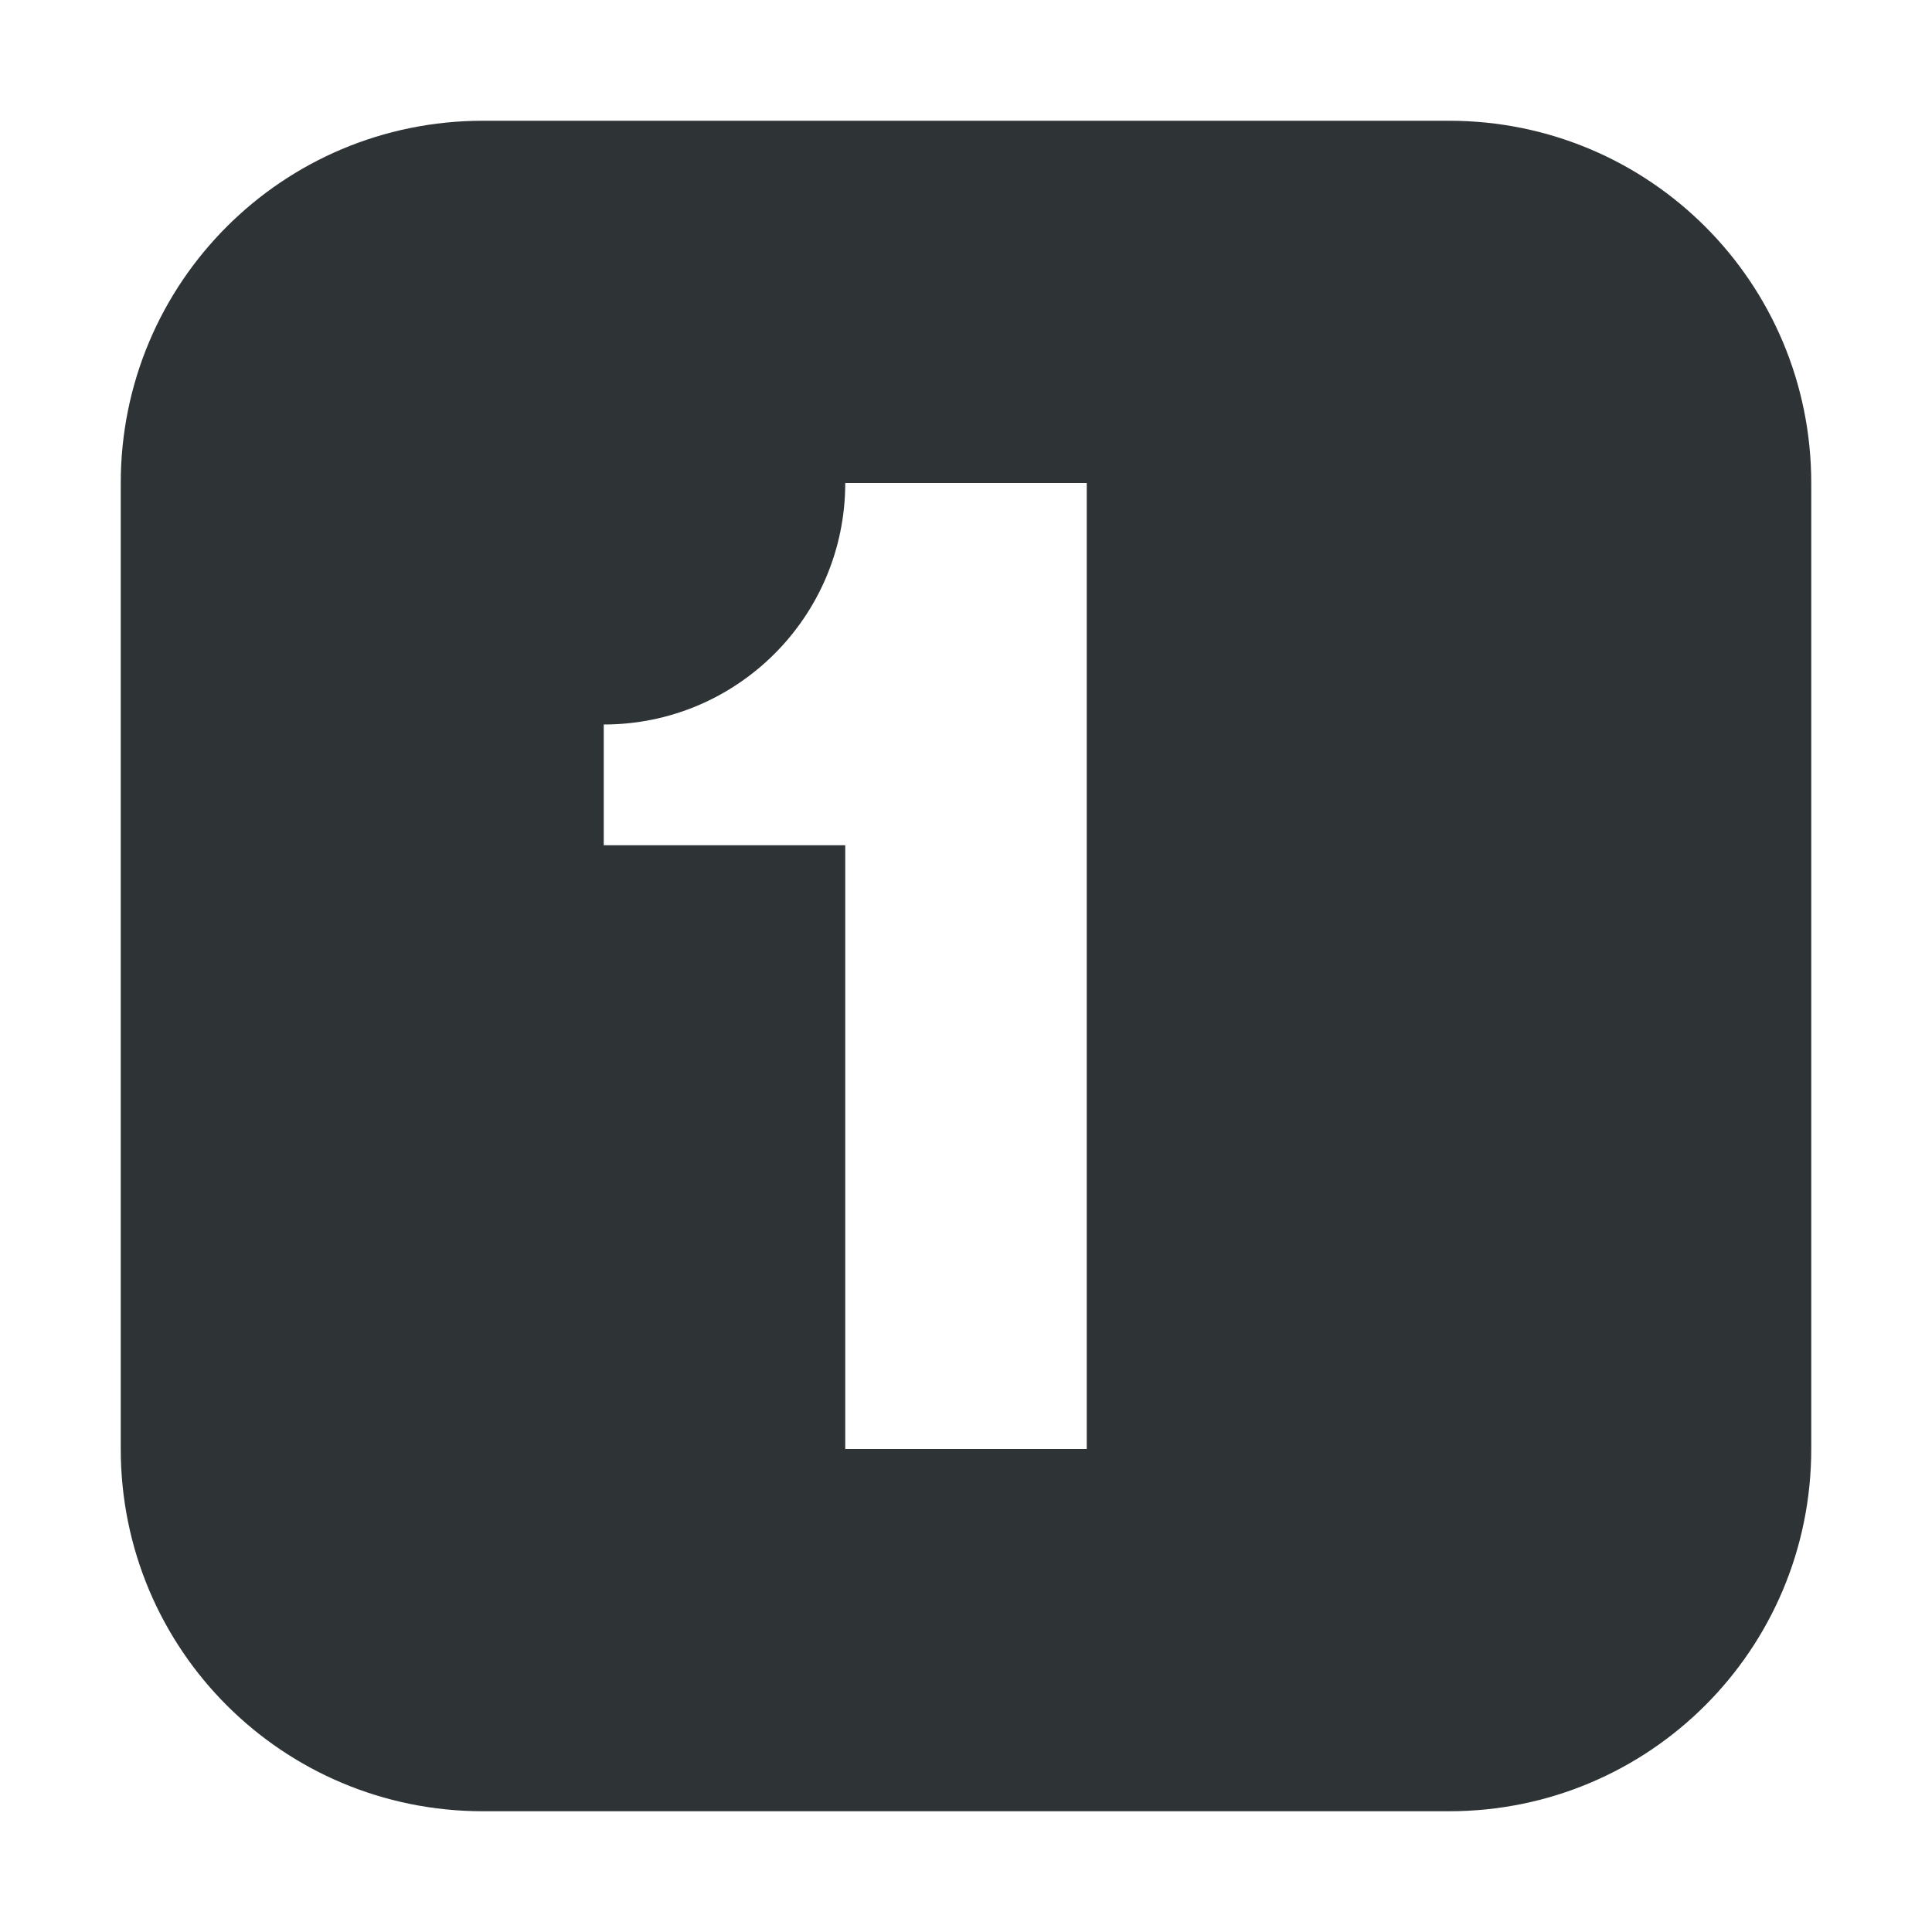 <?xml version="1.0" encoding="UTF-8"?>
<svg width="16px" height="16px" viewBox="0 0 16 16" xmlns="http://www.w3.org/2000/svg">
 <path d="m4 1c-1.66 0-3 1.34-3 3v8c0 1.66 1.34 3 3 3h8c1.66 0 3-1.34 3-3v-8c0-1.66-1.34-3-3-3zm3 3h2v8h-2v-5h-2v-1c1.105 0 2-0.895 2-2z" fill="#2e3436"/>
</svg>
